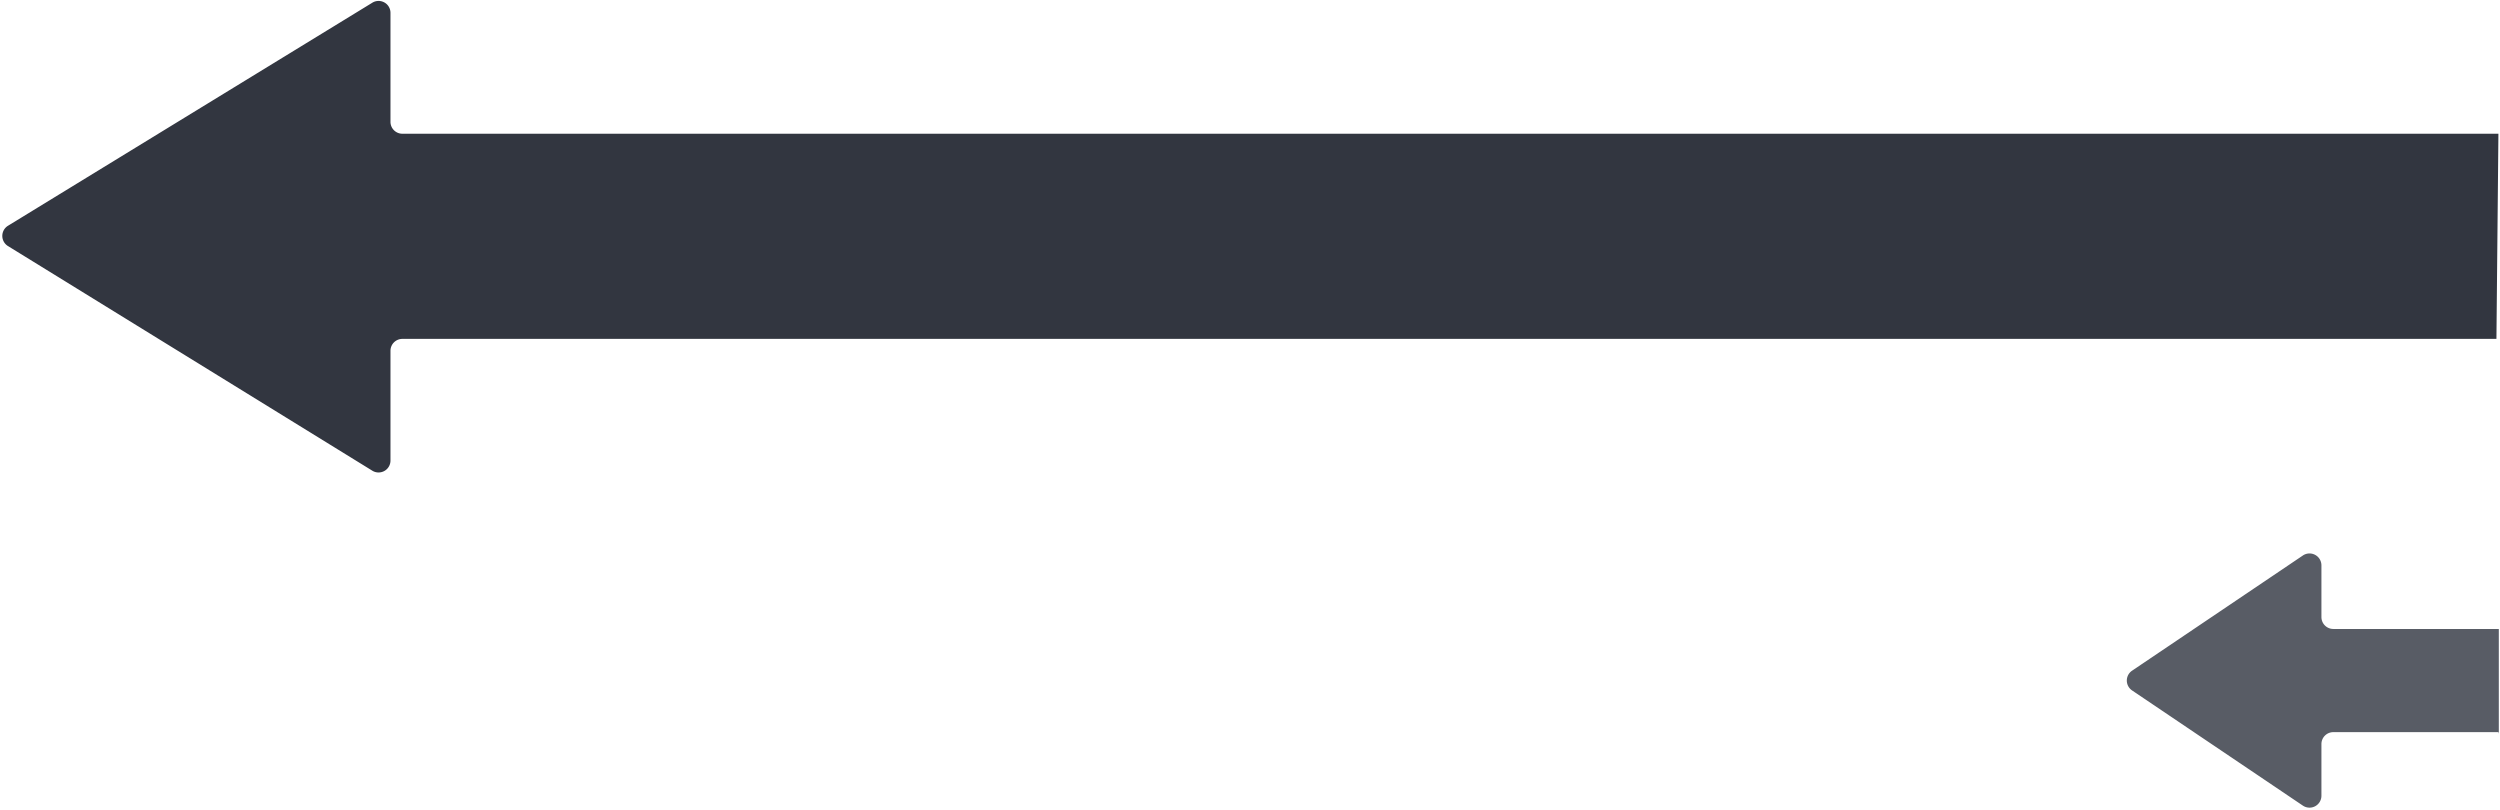 <?xml version="1.0" encoding="utf-8"?><svg xmlns="http://www.w3.org/2000/svg" viewBox="0 0 630 204" fill-rule="evenodd" stroke-linejoin="round" stroke-miterlimit="2" xmlns:v="https://vecta.io/nano"><path d="M98.4 30.7a3 3 0 0 0 3 3h528.2l-.5 51.7H101.4a3 3 0 0 0-3 3V116a3 3 0 0 1-4.6 2.6L2 62a3 3 0 0 1 0-5.1L93.8.7a3 3 0 0 1 4.6 2.6v27.5z" fill="#323640"/><path d="M629.6 184.5H588a3 3 0 0 0-3 3v13a3 3 0 0 1-4.7 2.5l-43-29a3 3 0 0 1 0-5l43-29a3 3 0 0 1 4.7 2.5v13a3 3 0 0 0 3 3h41.7v26.4z" fill="#585c65"/></svg>